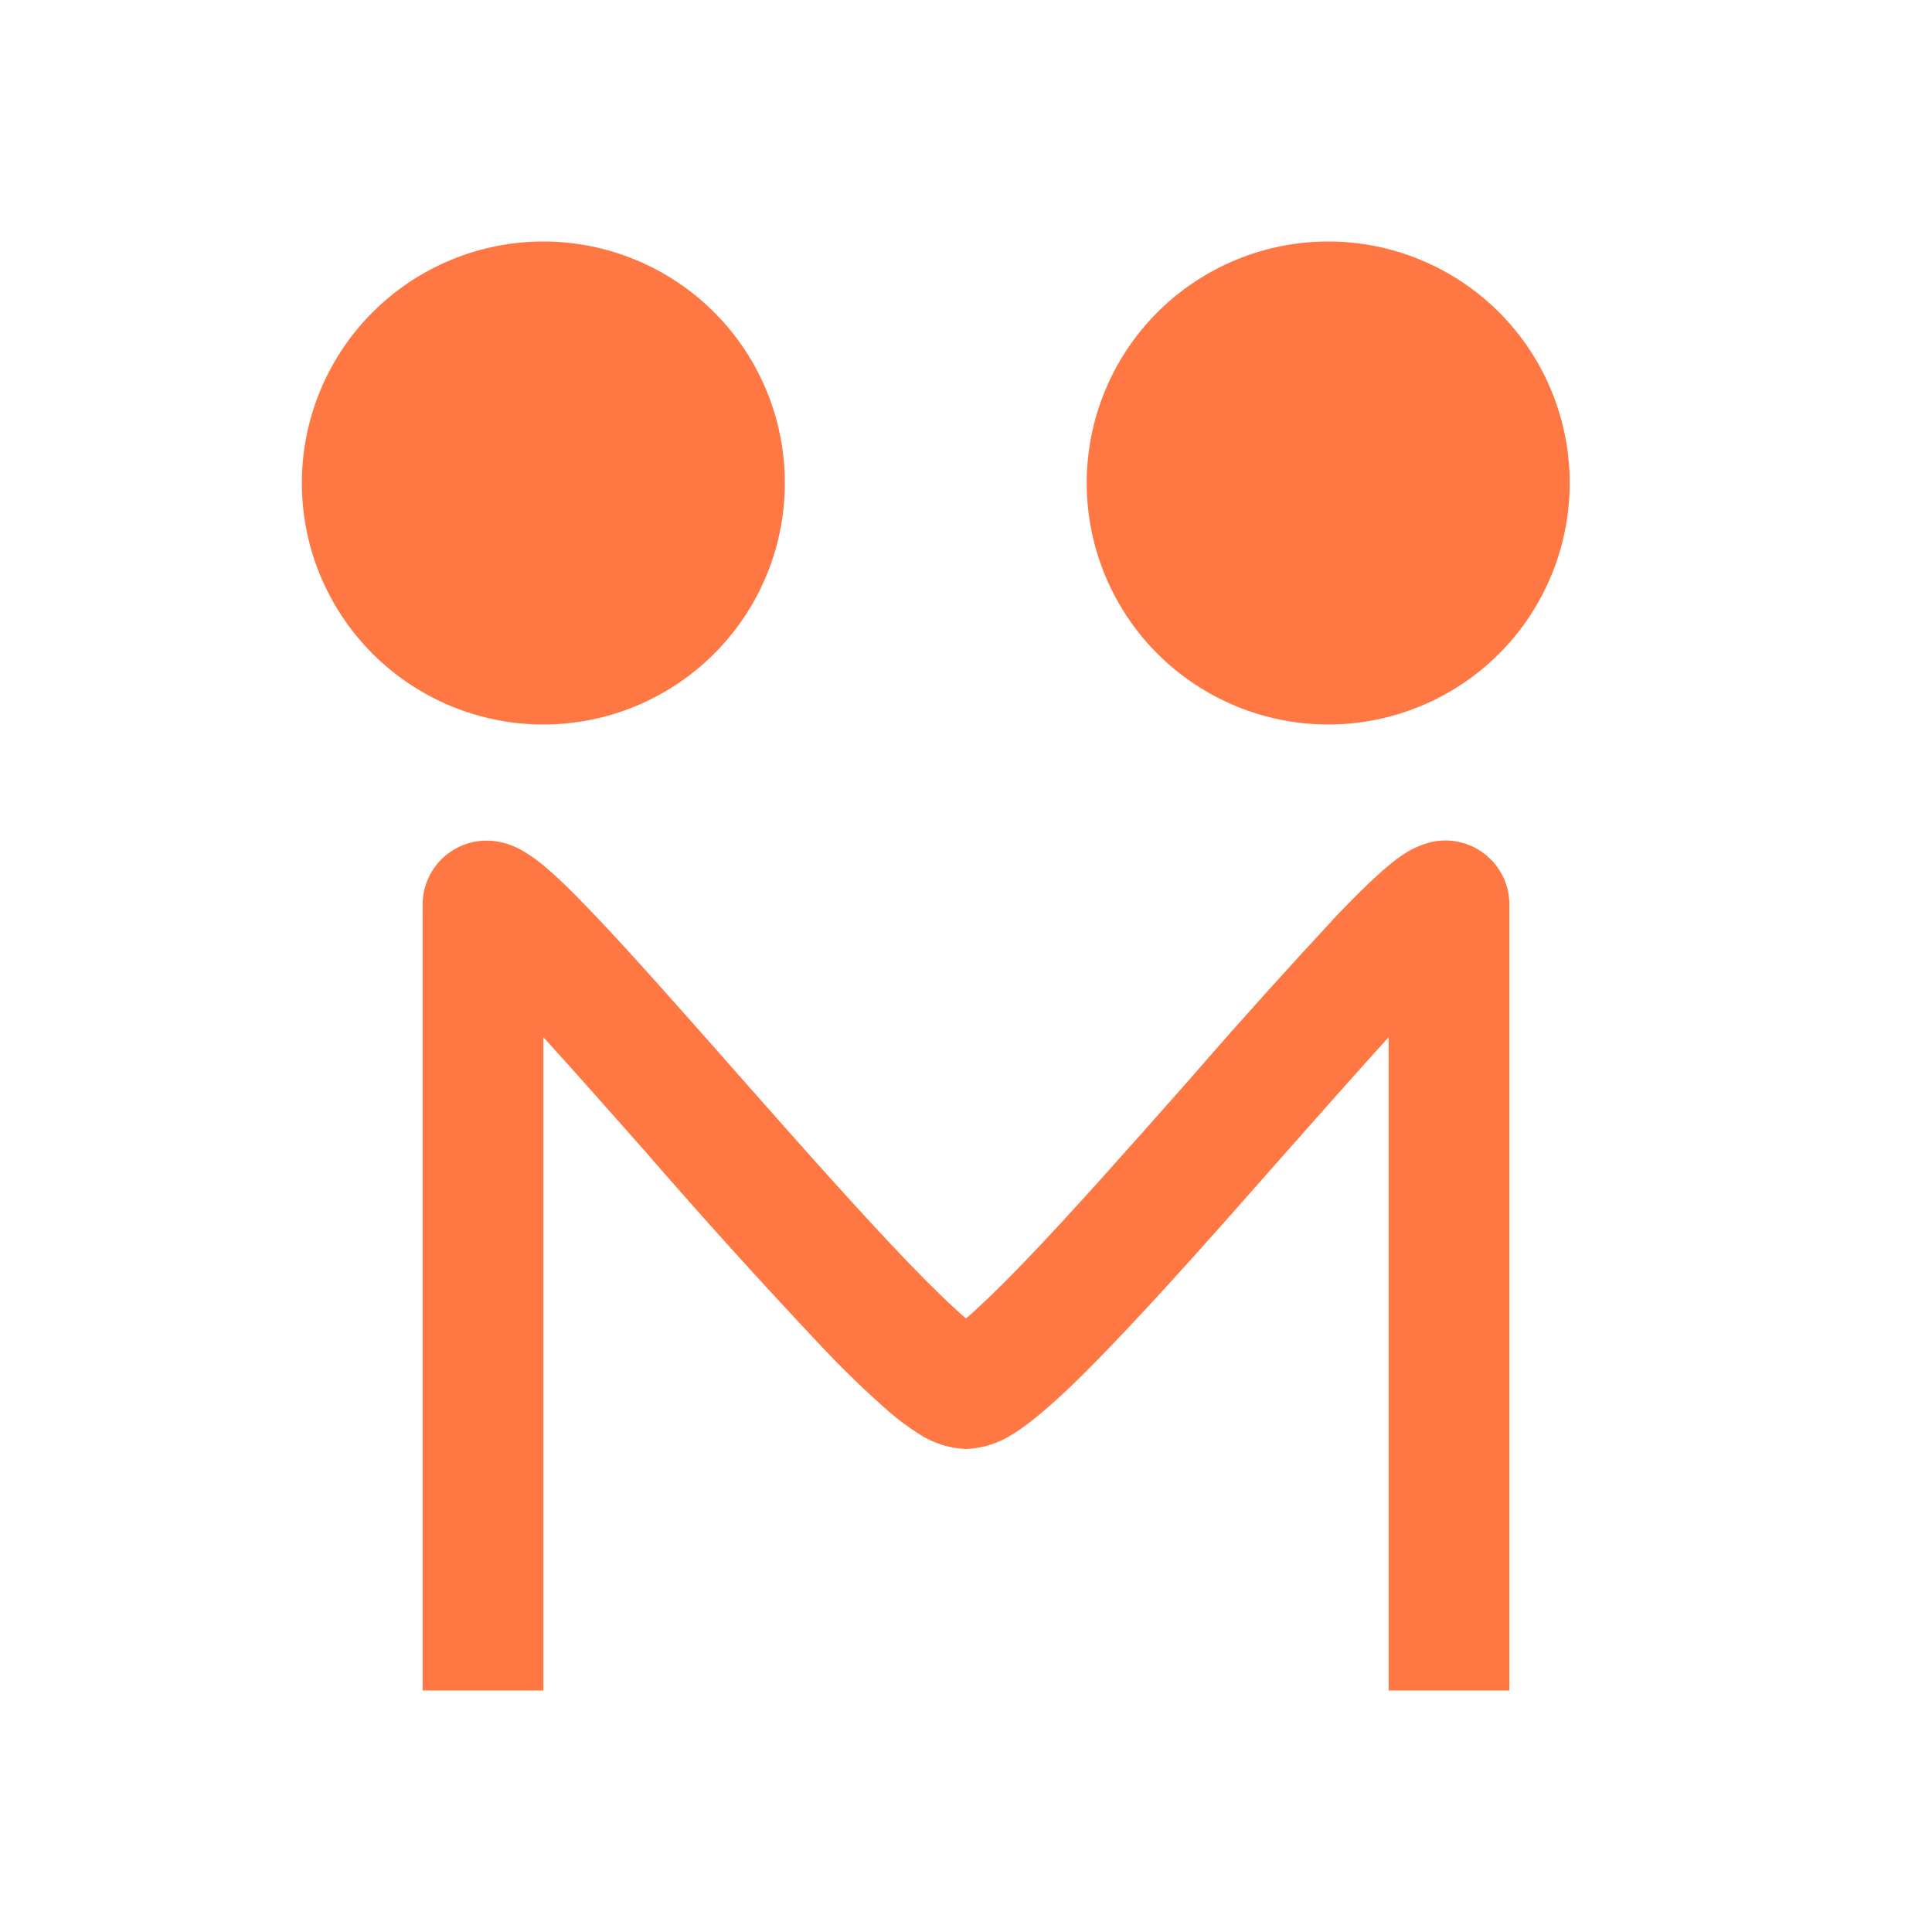 <svg width="21" height="21" viewBox="0 0 21 21" fill="none" xmlns="http://www.w3.org/2000/svg">
<path fillRule="evenodd" clipRule="evenodd" d="M3.281 5.25C3.281 4.554 3.558 3.886 4.05 3.394C4.542 2.902 5.21 2.625 5.906 2.625C6.602 2.625 7.27 2.902 7.762 3.394C8.255 3.886 8.531 4.554 8.531 5.25C8.531 5.946 8.255 6.614 7.762 7.106C7.27 7.598 6.602 7.875 5.906 7.875C5.21 7.875 4.542 7.598 4.05 7.106C3.558 6.614 3.281 5.946 3.281 5.25ZM11.812 5.25C11.812 4.554 12.089 3.886 12.581 3.394C13.074 2.902 13.741 2.625 14.438 2.625C15.134 2.625 15.801 2.902 16.294 3.394C16.786 3.886 17.062 4.554 17.062 5.25C17.062 5.946 16.786 6.614 16.294 7.106C15.801 7.598 15.134 7.875 14.438 7.875C13.741 7.875 13.074 7.598 12.581 7.106C12.089 6.614 11.812 5.946 11.812 5.25ZM11.012 15.586C10.86 15.686 10.682 15.743 10.5 15.75C10.318 15.743 10.14 15.686 9.988 15.586C9.873 15.513 9.763 15.432 9.66 15.342C9.405 15.118 9.162 14.883 8.93 14.636C8.281 13.947 7.646 13.246 7.026 12.53C6.623 12.075 6.238 11.638 5.906 11.274V18.375H4.594V9.844C4.592 9.739 4.614 9.635 4.658 9.54C4.703 9.444 4.768 9.36 4.849 9.294C4.931 9.228 5.026 9.18 5.128 9.156C5.23 9.132 5.336 9.131 5.439 9.153C5.557 9.178 5.649 9.228 5.698 9.257C5.755 9.292 5.806 9.327 5.851 9.362C6.022 9.493 6.232 9.703 6.452 9.934C6.875 10.377 7.431 11.008 8.001 11.654L8.12 11.789C8.737 12.488 9.365 13.195 9.875 13.726C10.127 13.987 10.339 14.193 10.5 14.331C10.661 14.193 10.873 13.987 11.125 13.726C11.637 13.195 12.261 12.488 12.88 11.789L12.998 11.654C13.504 11.072 14.021 10.499 14.546 9.934C14.768 9.703 14.98 9.495 15.149 9.363C15.194 9.327 15.246 9.291 15.302 9.257C15.383 9.209 15.47 9.174 15.561 9.152C15.664 9.129 15.77 9.13 15.872 9.155C15.975 9.179 16.07 9.226 16.151 9.293C16.233 9.36 16.298 9.444 16.342 9.539C16.386 9.634 16.408 9.739 16.406 9.844V18.375H15.094V11.274C14.762 11.639 14.377 12.075 13.974 12.53L13.863 12.656C13.25 13.352 12.605 14.081 12.07 14.636C11.805 14.913 11.553 15.161 11.339 15.341C11.234 15.431 11.122 15.518 11.012 15.586Z" fill="#FF7743"/>
</svg>
